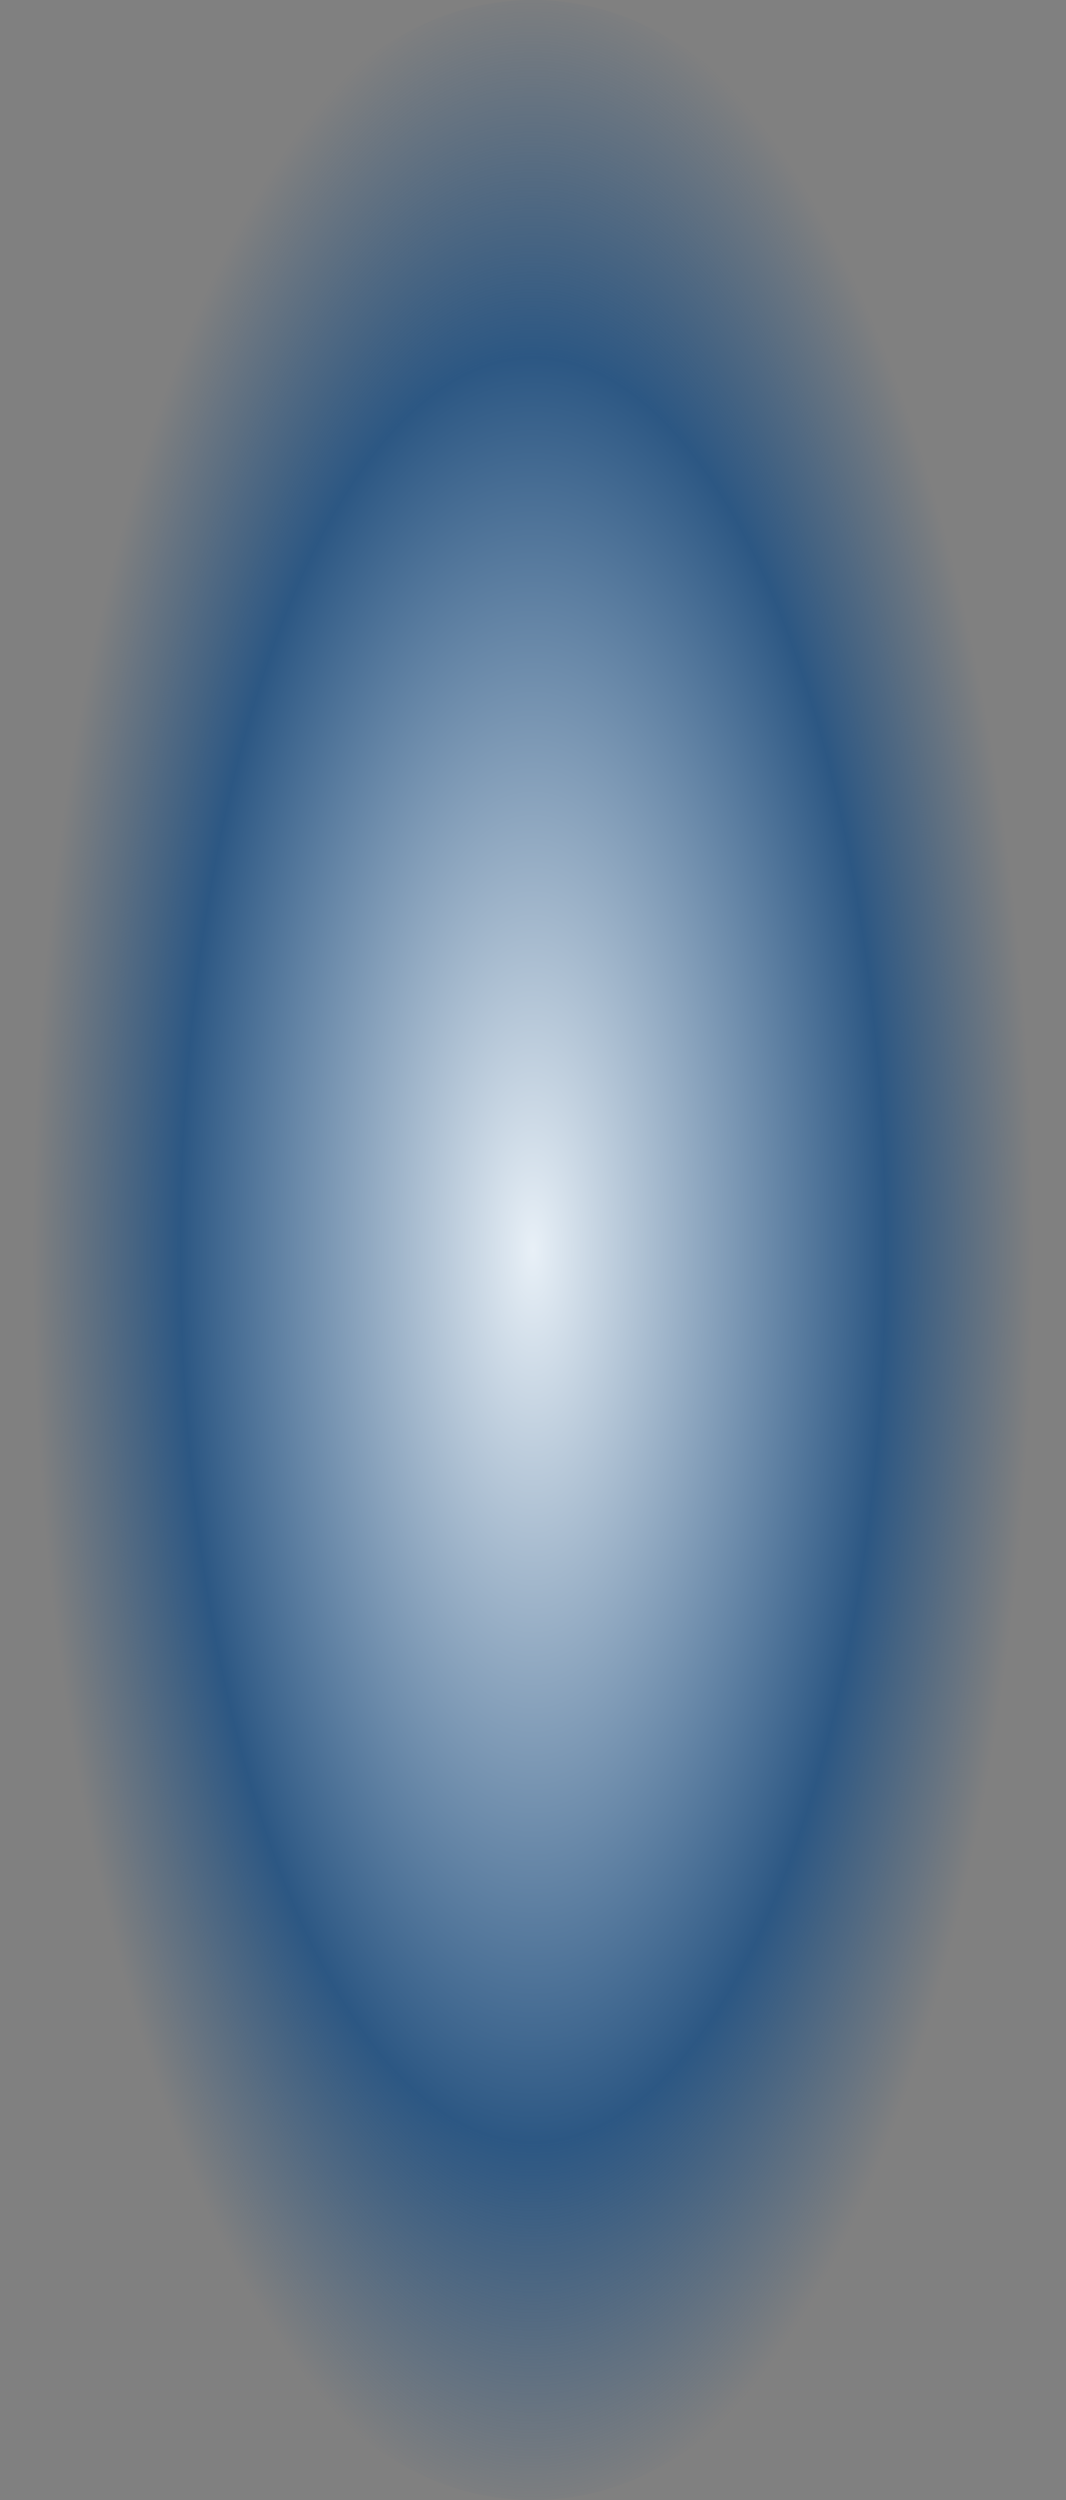 <?xml version="1.0" encoding="UTF-8" standalone="no"?>
<svg xmlns:xlink="http://www.w3.org/1999/xlink" height="131.1px" width="55.9px" xmlns="http://www.w3.org/2000/svg">
  <rect width="100%" height="100%" fill="#808080" stroke="none"/>
  <g transform="matrix(1.0, 0.0, 0.0, 1.0, 27.95, 65.55)">
    <path d="M0.0 -65.55 Q11.6 -65.55 19.75 -46.35 27.95 -27.15 27.95 0.0 27.95 27.15 19.75 46.35 11.6 65.55 0.0 65.55 -11.6 65.55 -19.8 46.35 -27.95 27.15 -27.95 0.0 -27.95 -27.15 -19.8 -46.35 -11.6 -65.55 0.0 -65.55" fill="url(#gradient0)" fill-rule="evenodd" stroke="none"/>
  </g>
  <defs>
    <radialGradient cx="0" cy="0" gradientTransform="matrix(0.032, 0.0, 0.0, 0.081, 0.0, 0.0)" gradientUnits="userSpaceOnUse" id="gradient0" r="819.2" spreadMethod="pad">
      <stop offset="0.0" stop-color="#e8f0f7"/>
      <stop offset="0.706" stop-color="#2c5783"/>
      <stop offset="1.0" stop-color="#2c5783" stop-opacity="0.0"/>
    </radialGradient>
  </defs>
</svg>
